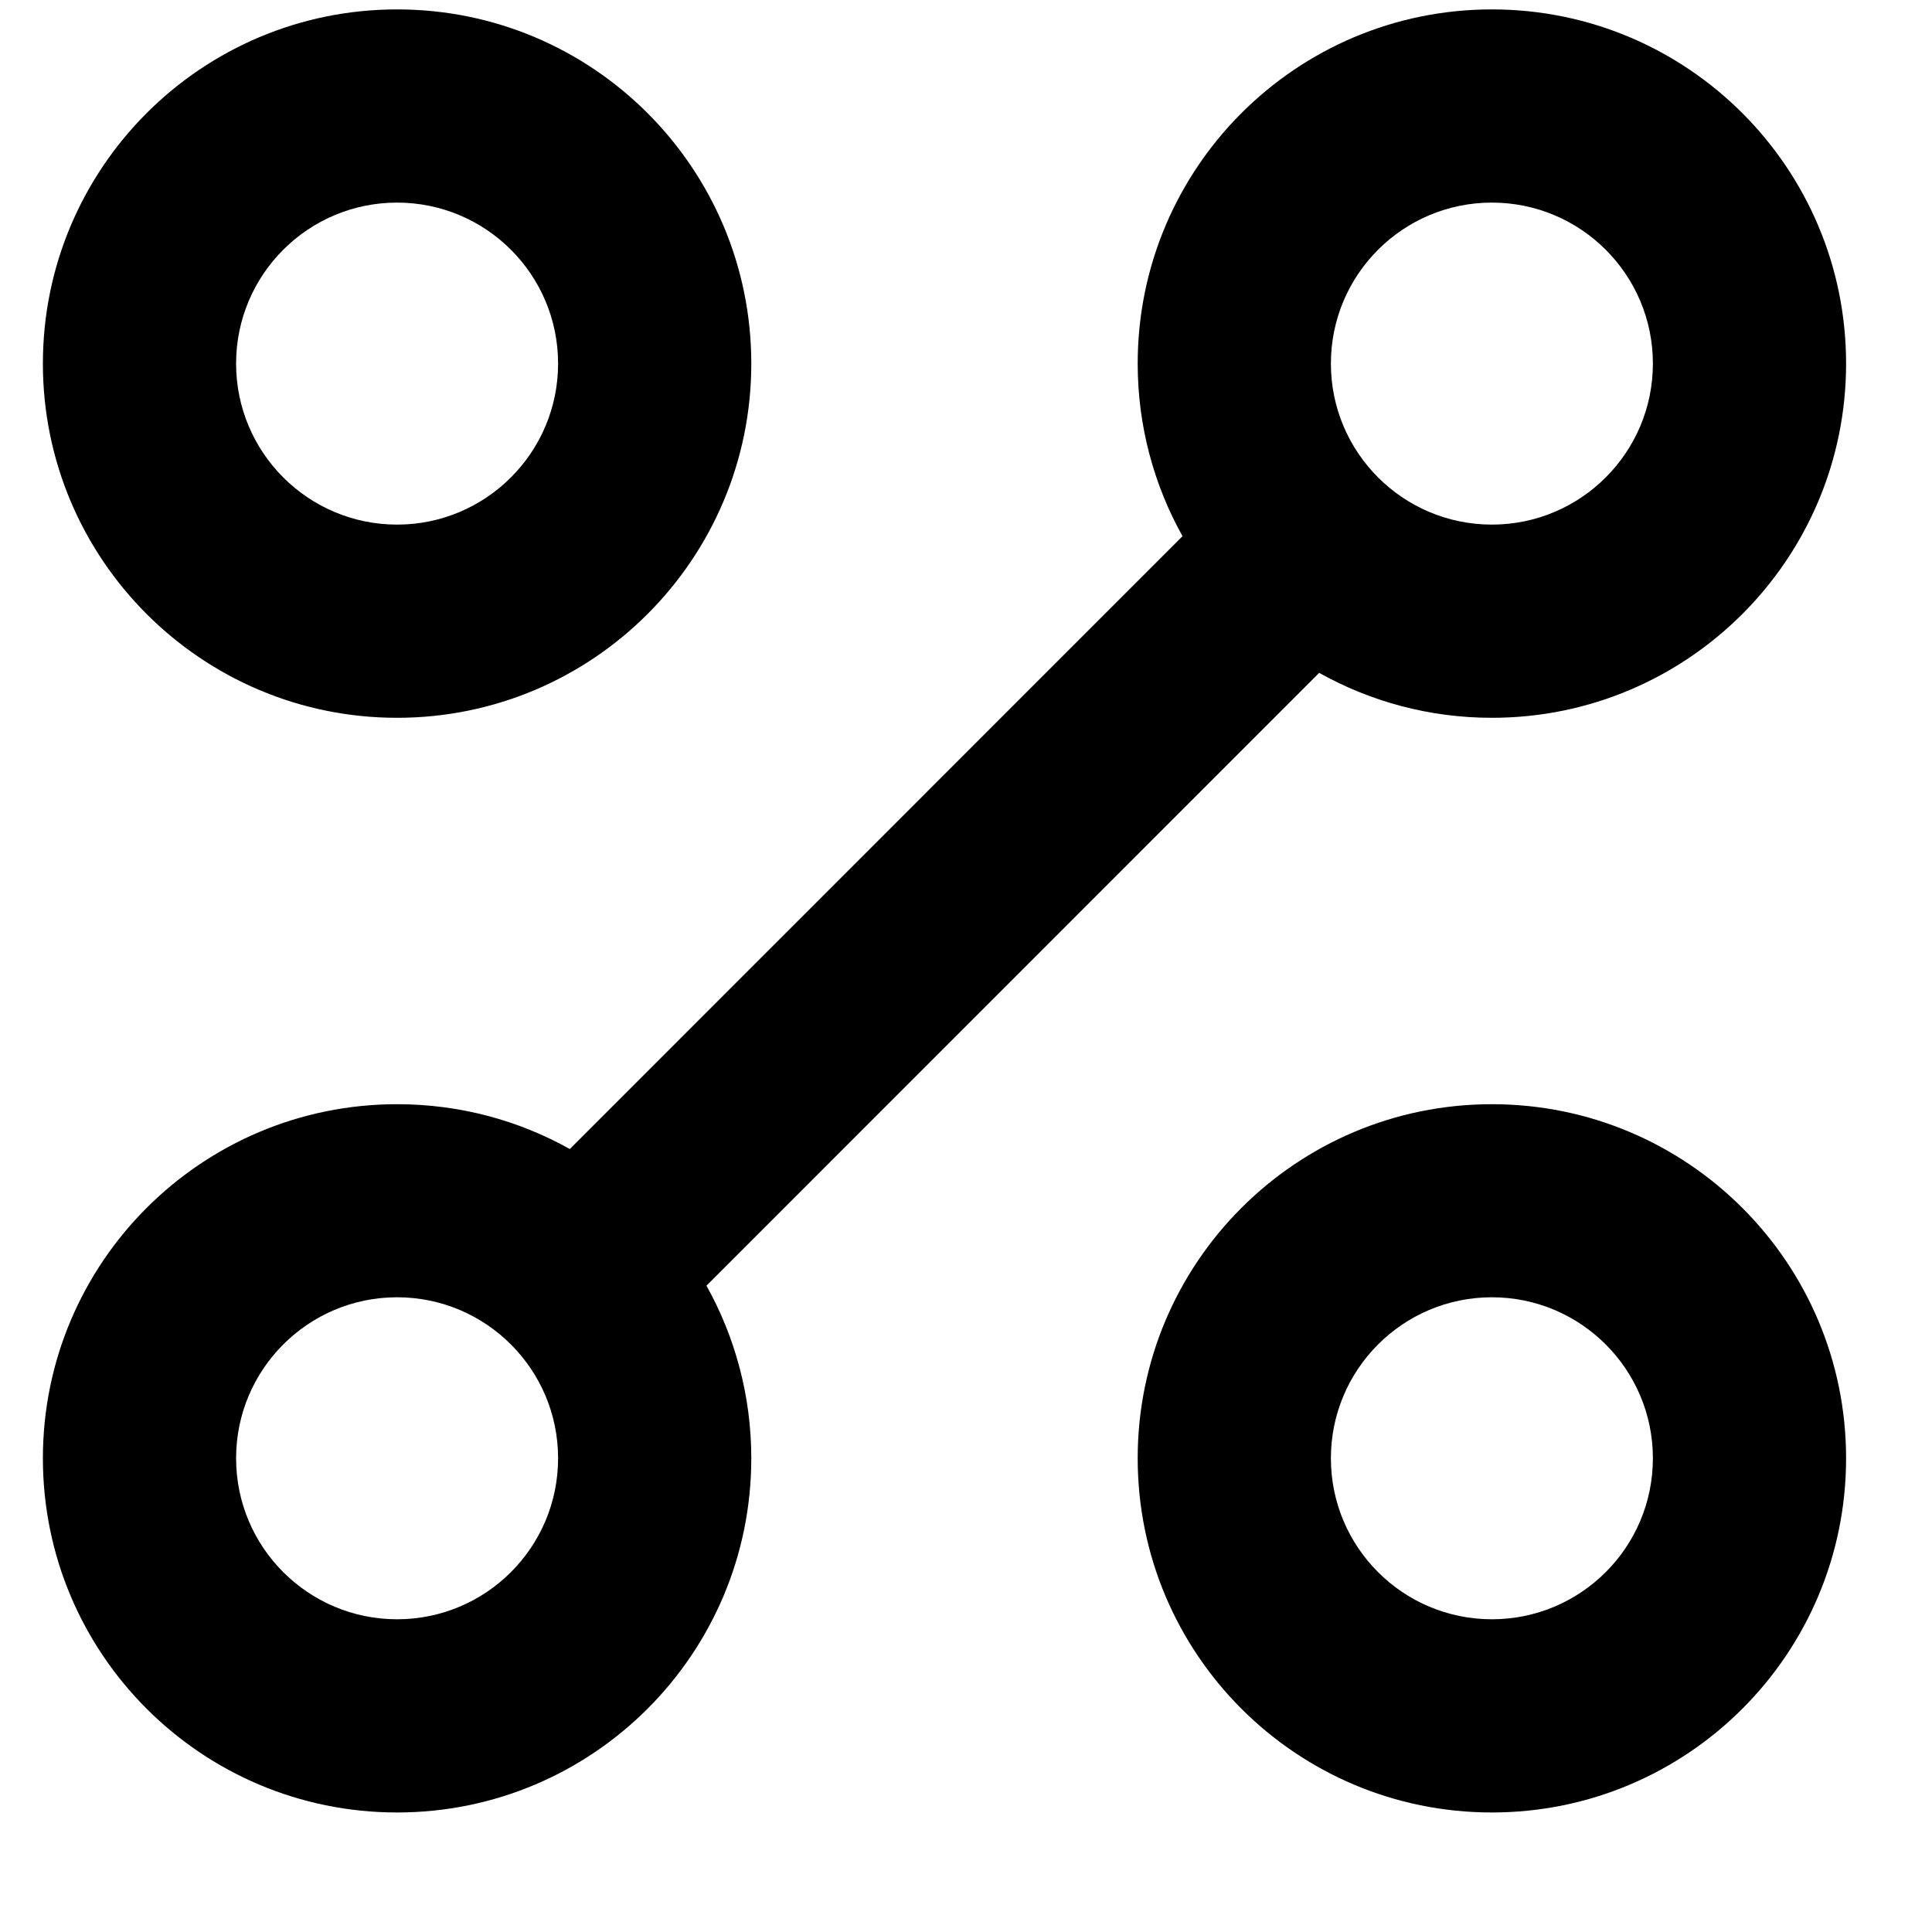 <svg width="15" height="15" viewBox="0 0 15 15" fill="none" xmlns="http://www.w3.org/2000/svg">
<path fill-rule="evenodd" clip-rule="evenodd" d="M10.333 2.823C10.333 3.513 10.893 4.073 11.583 4.073C12.273 4.073 12.833 3.513 12.833 2.823C12.833 2.132 12.273 1.573 11.583 1.573C10.893 1.573 10.333 2.132 10.333 2.823ZM9.181 4.163C8.96 3.767 8.833 3.309 8.833 2.823C8.833 1.304 10.064 0.073 11.583 0.073C13.102 0.073 14.333 1.304 14.333 2.823C14.333 4.341 13.102 5.573 11.583 5.573C11.096 5.573 10.639 5.446 10.242 5.224L5.485 9.982C5.706 10.378 5.833 10.836 5.833 11.322C5.833 12.841 4.602 14.072 3.083 14.072C1.564 14.072 0.333 12.841 0.333 11.322C0.333 9.804 1.564 8.573 3.083 8.573C3.57 8.573 4.027 8.699 4.424 8.921L9.181 4.163ZM1.833 11.322C1.833 12.013 2.393 12.572 3.083 12.572C3.773 12.572 4.333 12.013 4.333 11.322C4.333 10.632 3.773 10.072 3.083 10.072C2.393 10.072 1.833 10.632 1.833 11.322ZM3.083 4.073C2.393 4.073 1.833 3.513 1.833 2.823C1.833 2.132 2.393 1.573 3.083 1.573C3.773 1.573 4.333 2.132 4.333 2.823C4.333 3.513 3.773 4.073 3.083 4.073ZM0.333 2.823C0.333 4.341 1.564 5.573 3.083 5.573C4.602 5.573 5.833 4.341 5.833 2.823C5.833 1.304 4.602 0.073 3.083 0.073C1.564 0.073 0.333 1.304 0.333 2.823ZM10.333 11.322C10.333 12.013 10.893 12.572 11.583 12.572C12.273 12.572 12.833 12.013 12.833 11.322C12.833 10.632 12.273 10.072 11.583 10.072C10.893 10.072 10.333 10.632 10.333 11.322ZM11.583 14.072C10.064 14.072 8.833 12.841 8.833 11.322C8.833 9.804 10.064 8.573 11.583 8.573C13.102 8.573 14.333 9.804 14.333 11.322C14.333 12.841 13.102 14.072 11.583 14.072Z" fill="black"/>
</svg>
